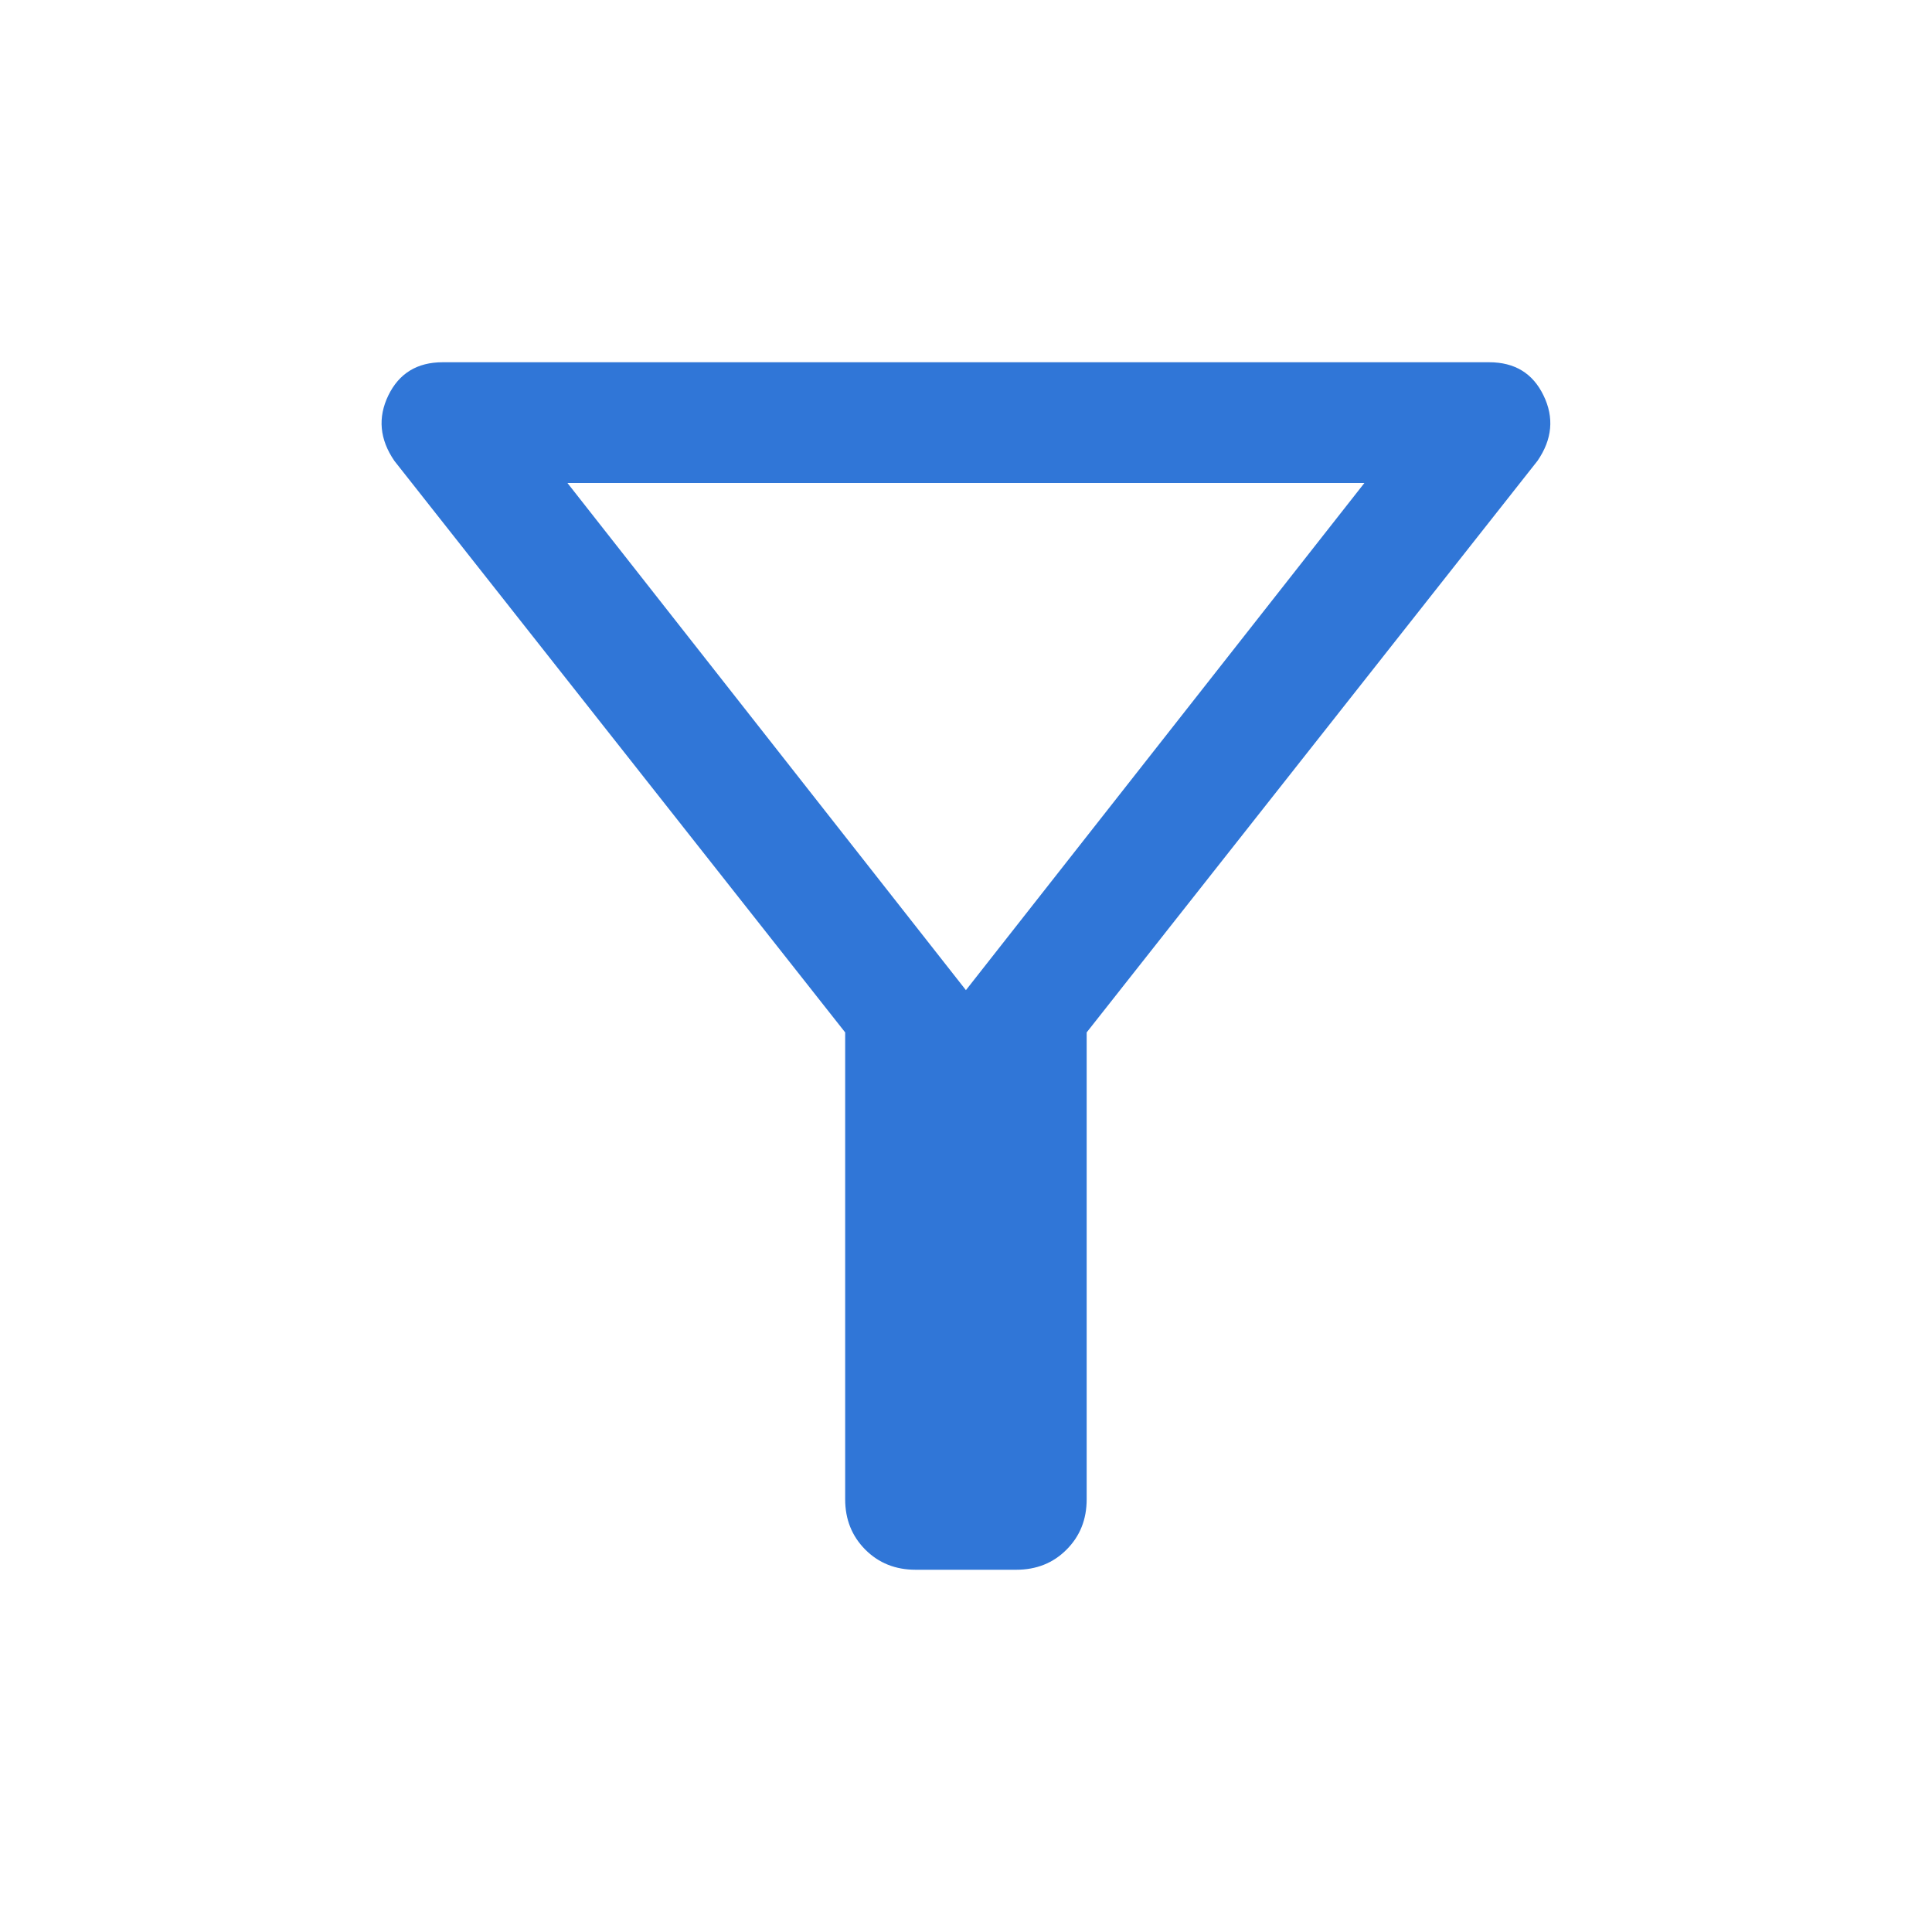 <svg width="24" height="24" viewBox="0 0 24 24" fill="none" xmlns="http://www.w3.org/2000/svg">
<mask id="mask0_21_25119" style="mask-type:alpha" maskUnits="userSpaceOnUse" x="0" y="0" width="24" height="24">
<rect width="24" height="24" fill="#D9D9D9"/>
</mask>
<g mask="url(#mask0_21_25119)">
<path d="M11.374 19.5C11.124 19.5 10.916 19.417 10.749 19.25C10.583 19.083 10.499 18.875 10.499 18.625V12.825L4.899 5.725C4.716 5.458 4.691 5.187 4.824 4.912C4.958 4.637 5.183 4.5 5.499 4.5H18.499C18.816 4.5 19.041 4.637 19.174 4.912C19.308 5.187 19.283 5.458 19.099 5.725L13.499 12.825V18.625C13.499 18.875 13.416 19.083 13.249 19.25C13.083 19.417 12.874 19.5 12.624 19.5H11.374ZM11.999 12.3L16.949 6H7.049L11.999 12.3Z" fill="#3076D7"/>
</g>
</svg>
